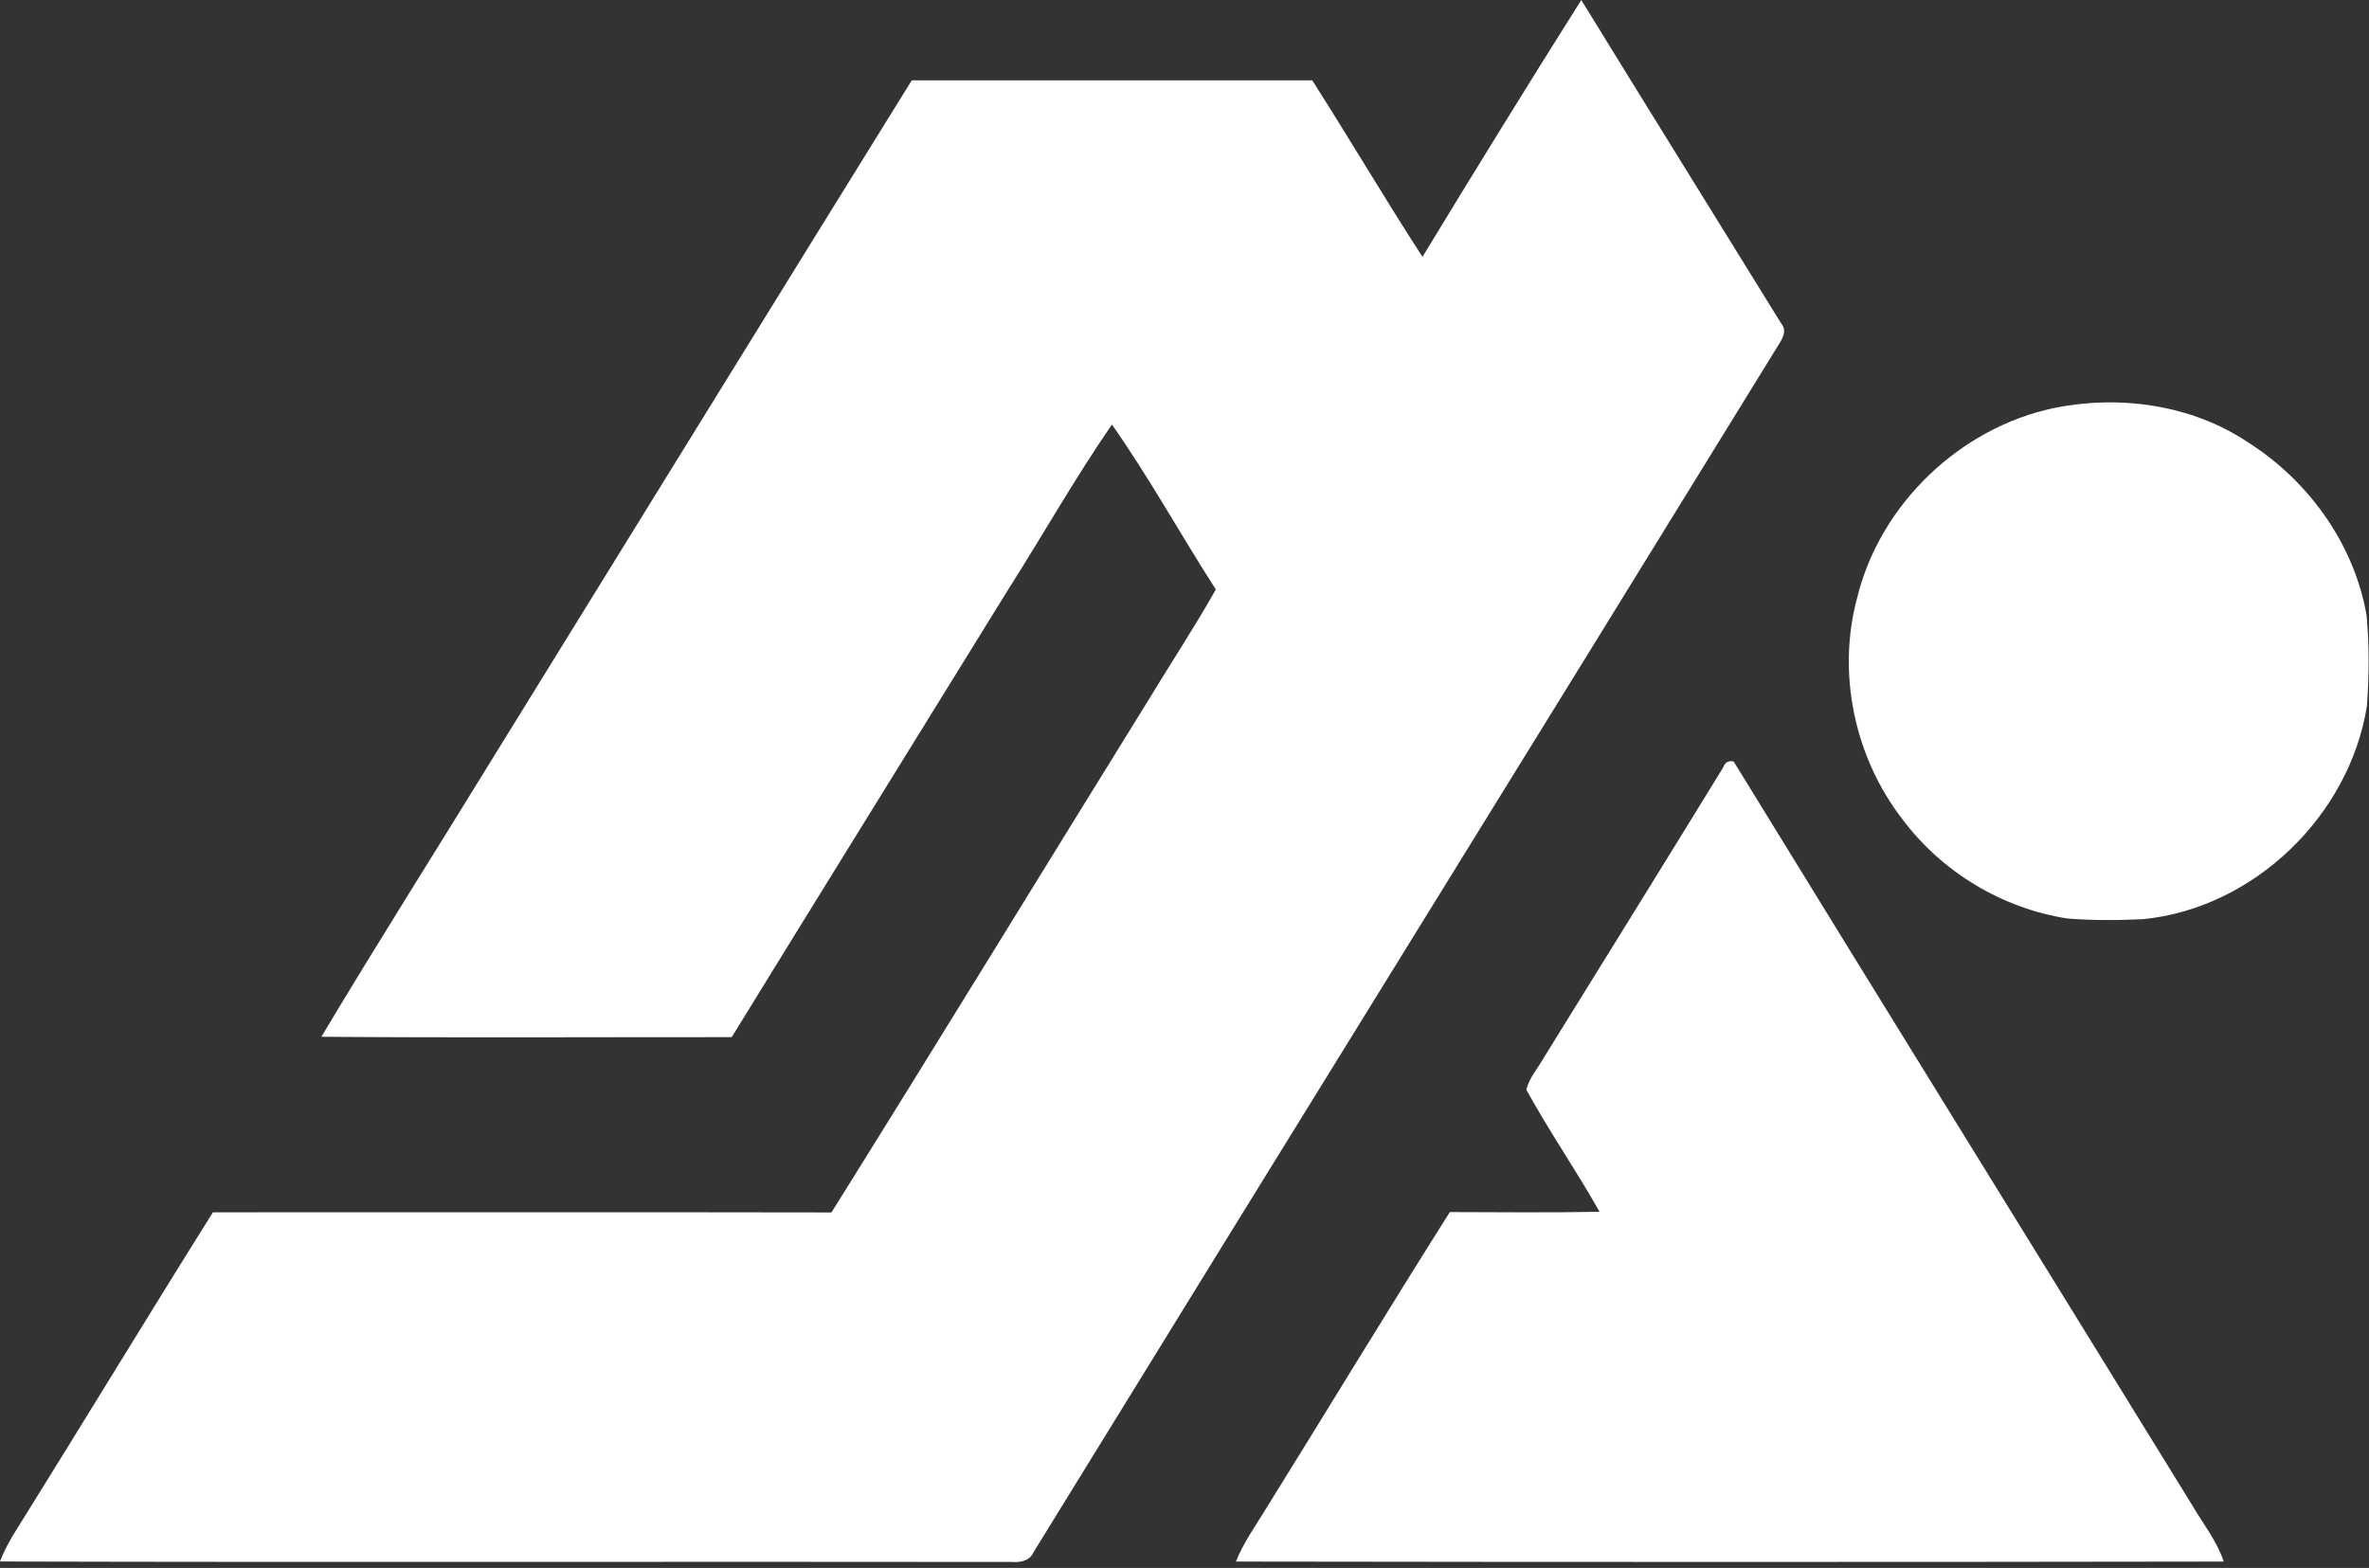 <svg width="71" height="47" viewBox="0 0 71 47" fill="none" xmlns="http://www.w3.org/2000/svg">
<rect x="0" y="0" width="71" height="47" fill="#333333" stroke="none"/>
<path d="M42.632 7.699C44.199 5.122 45.782 2.551 47.392 0C49.382 3.24 51.391 6.467 53.387 9.702C53.573 9.923 53.408 10.172 53.283 10.37C45.859 22.433 38.394 34.469 30.973 46.533C30.865 46.788 30.571 46.842 30.322 46.821C20.215 46.807 10.107 46.834 0 46.807C0.134 46.455 0.318 46.125 0.522 45.808C2.486 42.658 4.409 39.486 6.381 36.34C12.56 36.34 18.74 36.333 24.919 36.344C28.109 31.241 31.246 26.105 34.416 20.991C35.086 19.88 35.804 18.799 36.439 17.669C35.384 16.032 34.445 14.318 33.325 12.726C32.212 14.338 31.251 16.047 30.2 17.698C27.444 22.163 24.678 26.62 21.93 31.089C17.831 31.087 13.731 31.11 9.632 31.078C11.324 28.244 13.095 25.455 14.82 22.641C18.989 15.897 23.147 9.147 27.325 2.409C31.326 2.406 35.328 2.409 39.329 2.409C40.447 4.16 41.501 5.953 42.632 7.699Z" fill="white"/>
<path d="M61.568 12.229C63.532 11.831 65.683 12.131 67.367 13.254C69.193 14.412 70.561 16.315 70.929 18.455C71.009 19.356 71.004 20.265 70.937 21.167C70.415 24.44 67.56 27.224 64.227 27.553C63.472 27.589 62.714 27.593 61.961 27.533C60.011 27.23 58.205 26.144 57.025 24.568C55.587 22.718 55.048 20.199 55.656 17.933C56.337 15.125 58.731 12.823 61.568 12.229Z" fill="white"/>
<path d="M51.648 22.999C51.703 22.849 51.806 22.791 51.96 22.828C56.533 30.279 61.141 37.71 65.724 45.157C66.044 45.7 66.446 46.204 66.647 46.809C56.779 46.825 46.91 46.824 37.042 46.809C37.268 46.239 37.629 45.74 37.945 45.22C39.786 42.26 41.59 39.278 43.452 36.333C44.947 36.337 46.444 36.353 47.939 36.324C47.241 35.082 46.426 33.909 45.743 32.662C45.83 32.318 46.076 32.042 46.249 31.737C48.051 28.826 49.857 25.916 51.648 22.999Z" fill="white"/>
</svg>
